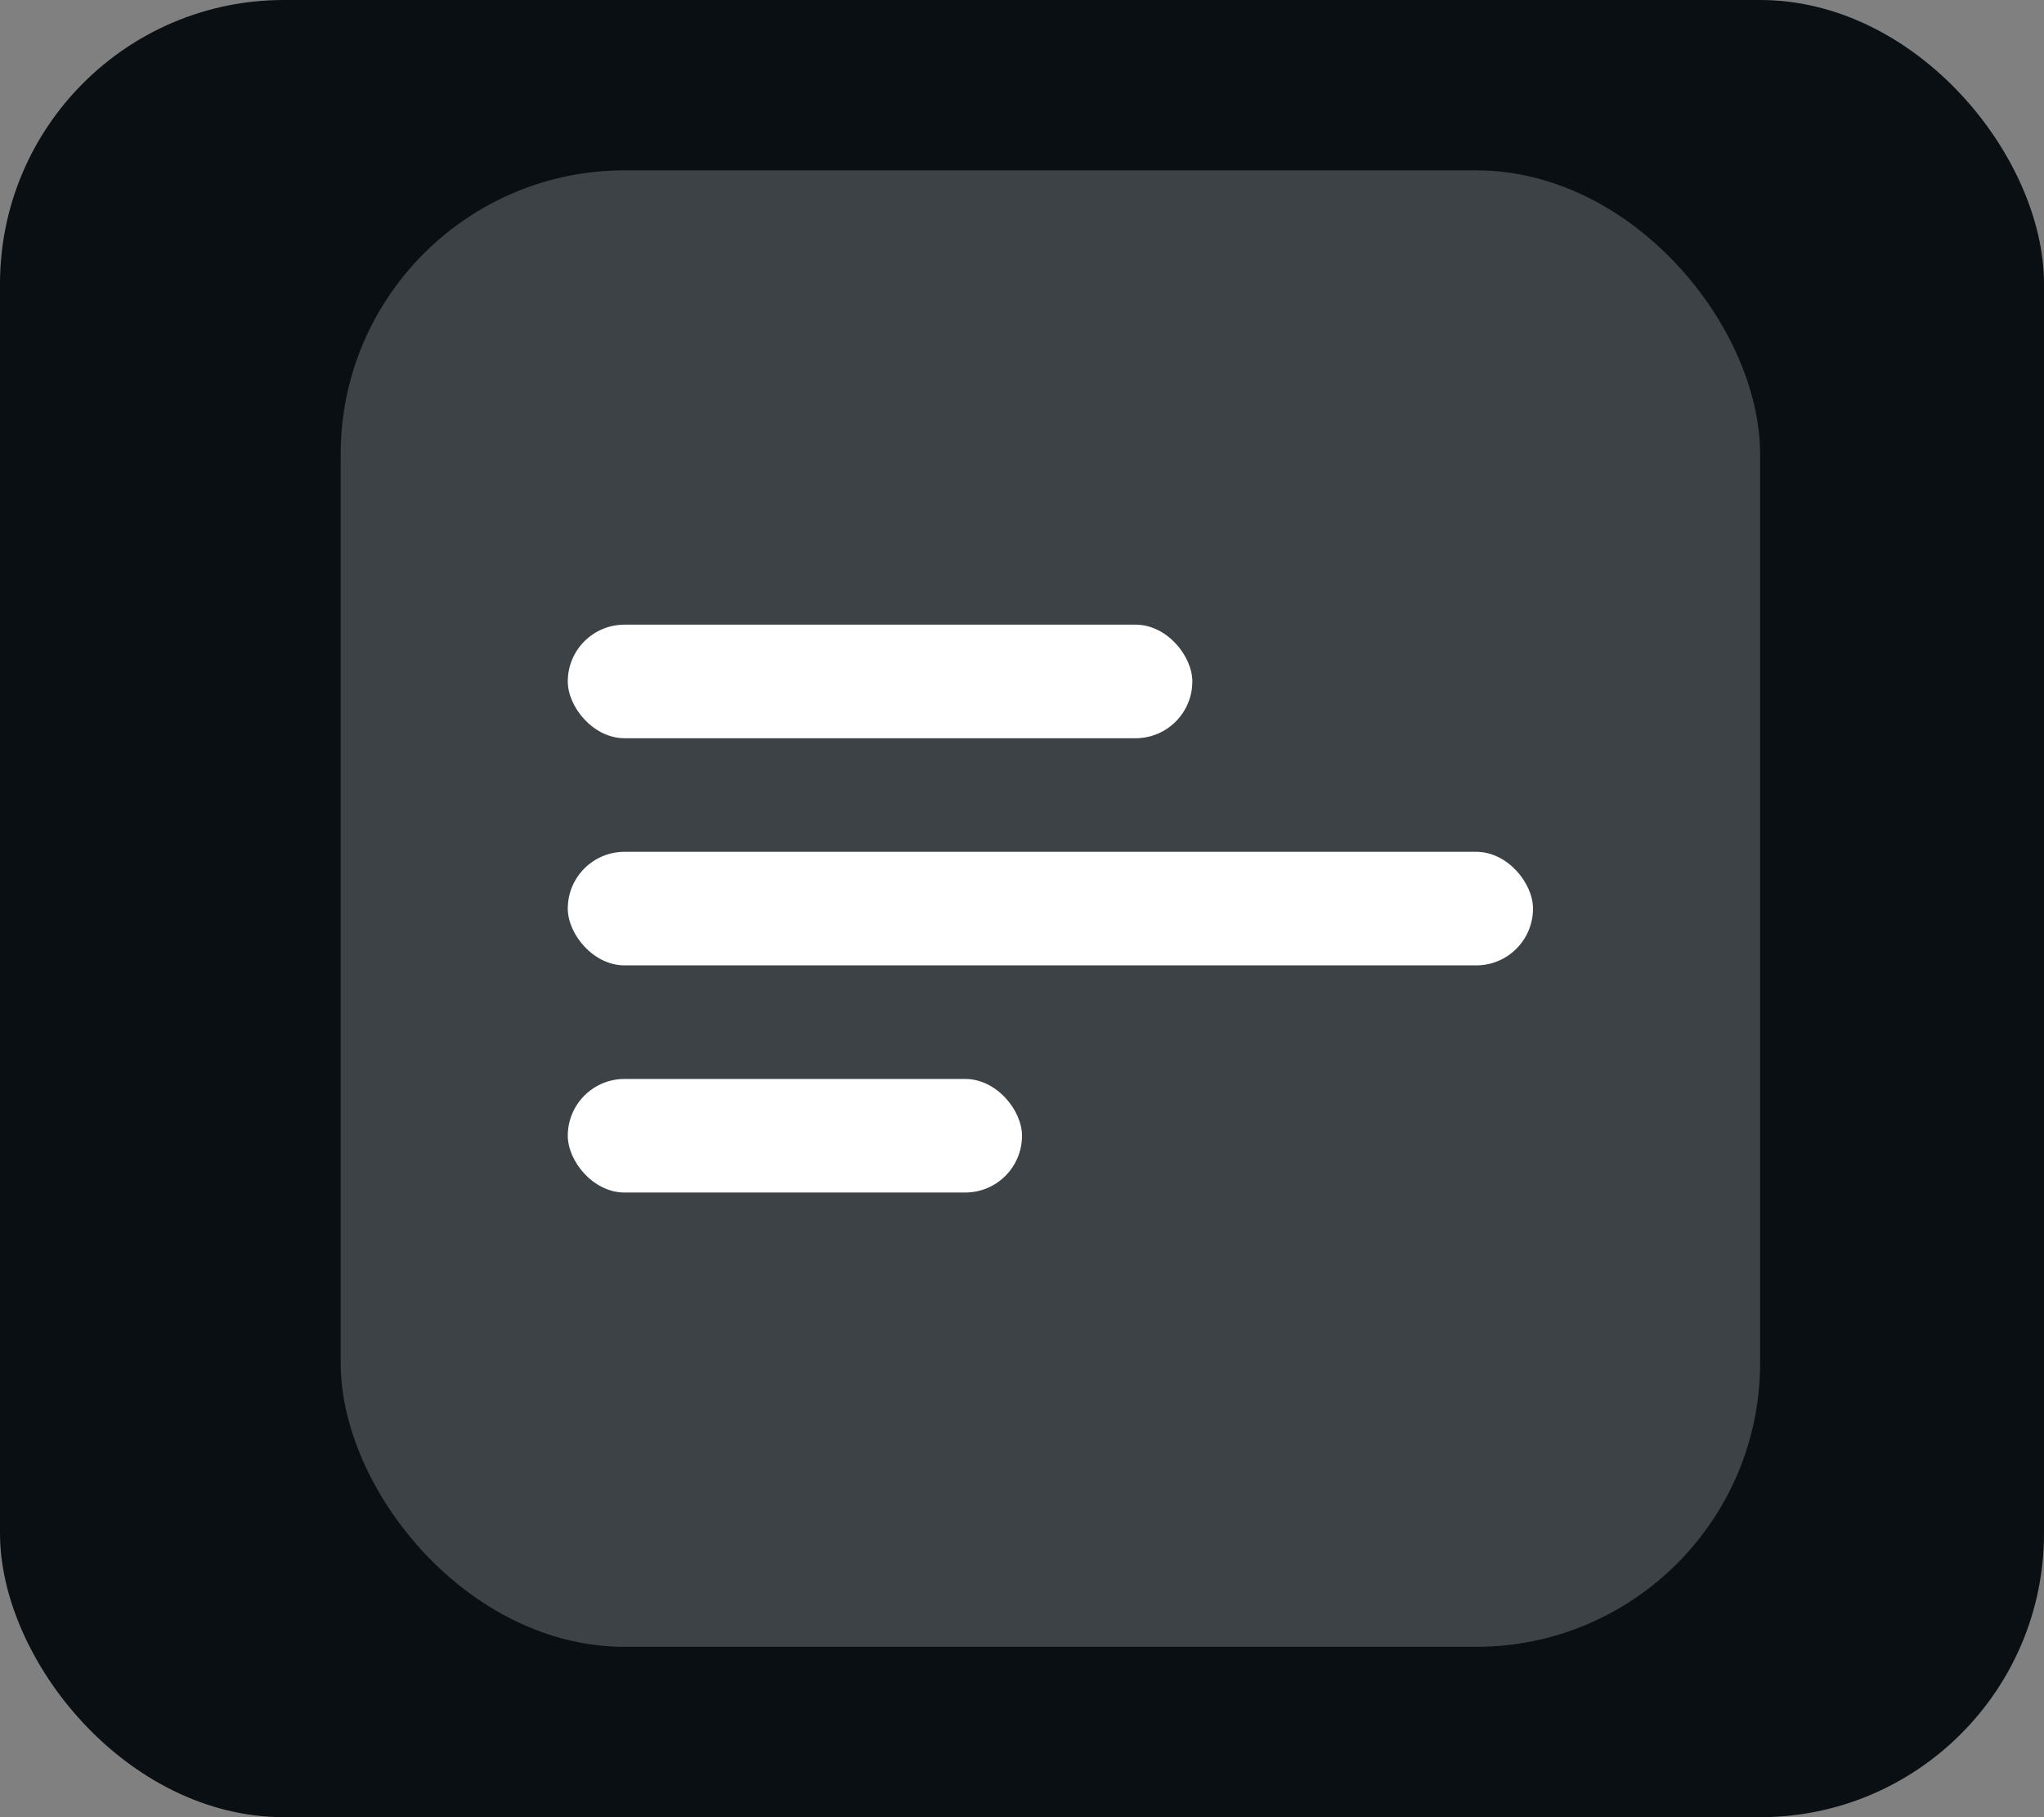 <svg width="36" height="32" viewBox="0 0 36 32" fill="none" xmlns="http://www.w3.org/2000/svg">
<rect x="0" y="0" width="36" height="32" fill="#808080" stroke="none"/>
<rect width="36" height="32" rx="5" fill="#0A0F13"/>
<rect x="6" y="3" width="25" height="26" rx="5" fill="#3C4246"/>
<rect x="10" y="11" width="11" height="2" rx="1" fill="white"/>
<rect x="10" y="19" width="8" height="2" rx="1" fill="white"/>
<rect x="10" y="15" width="17" height="2" rx="1" fill="white"/>
</svg>
